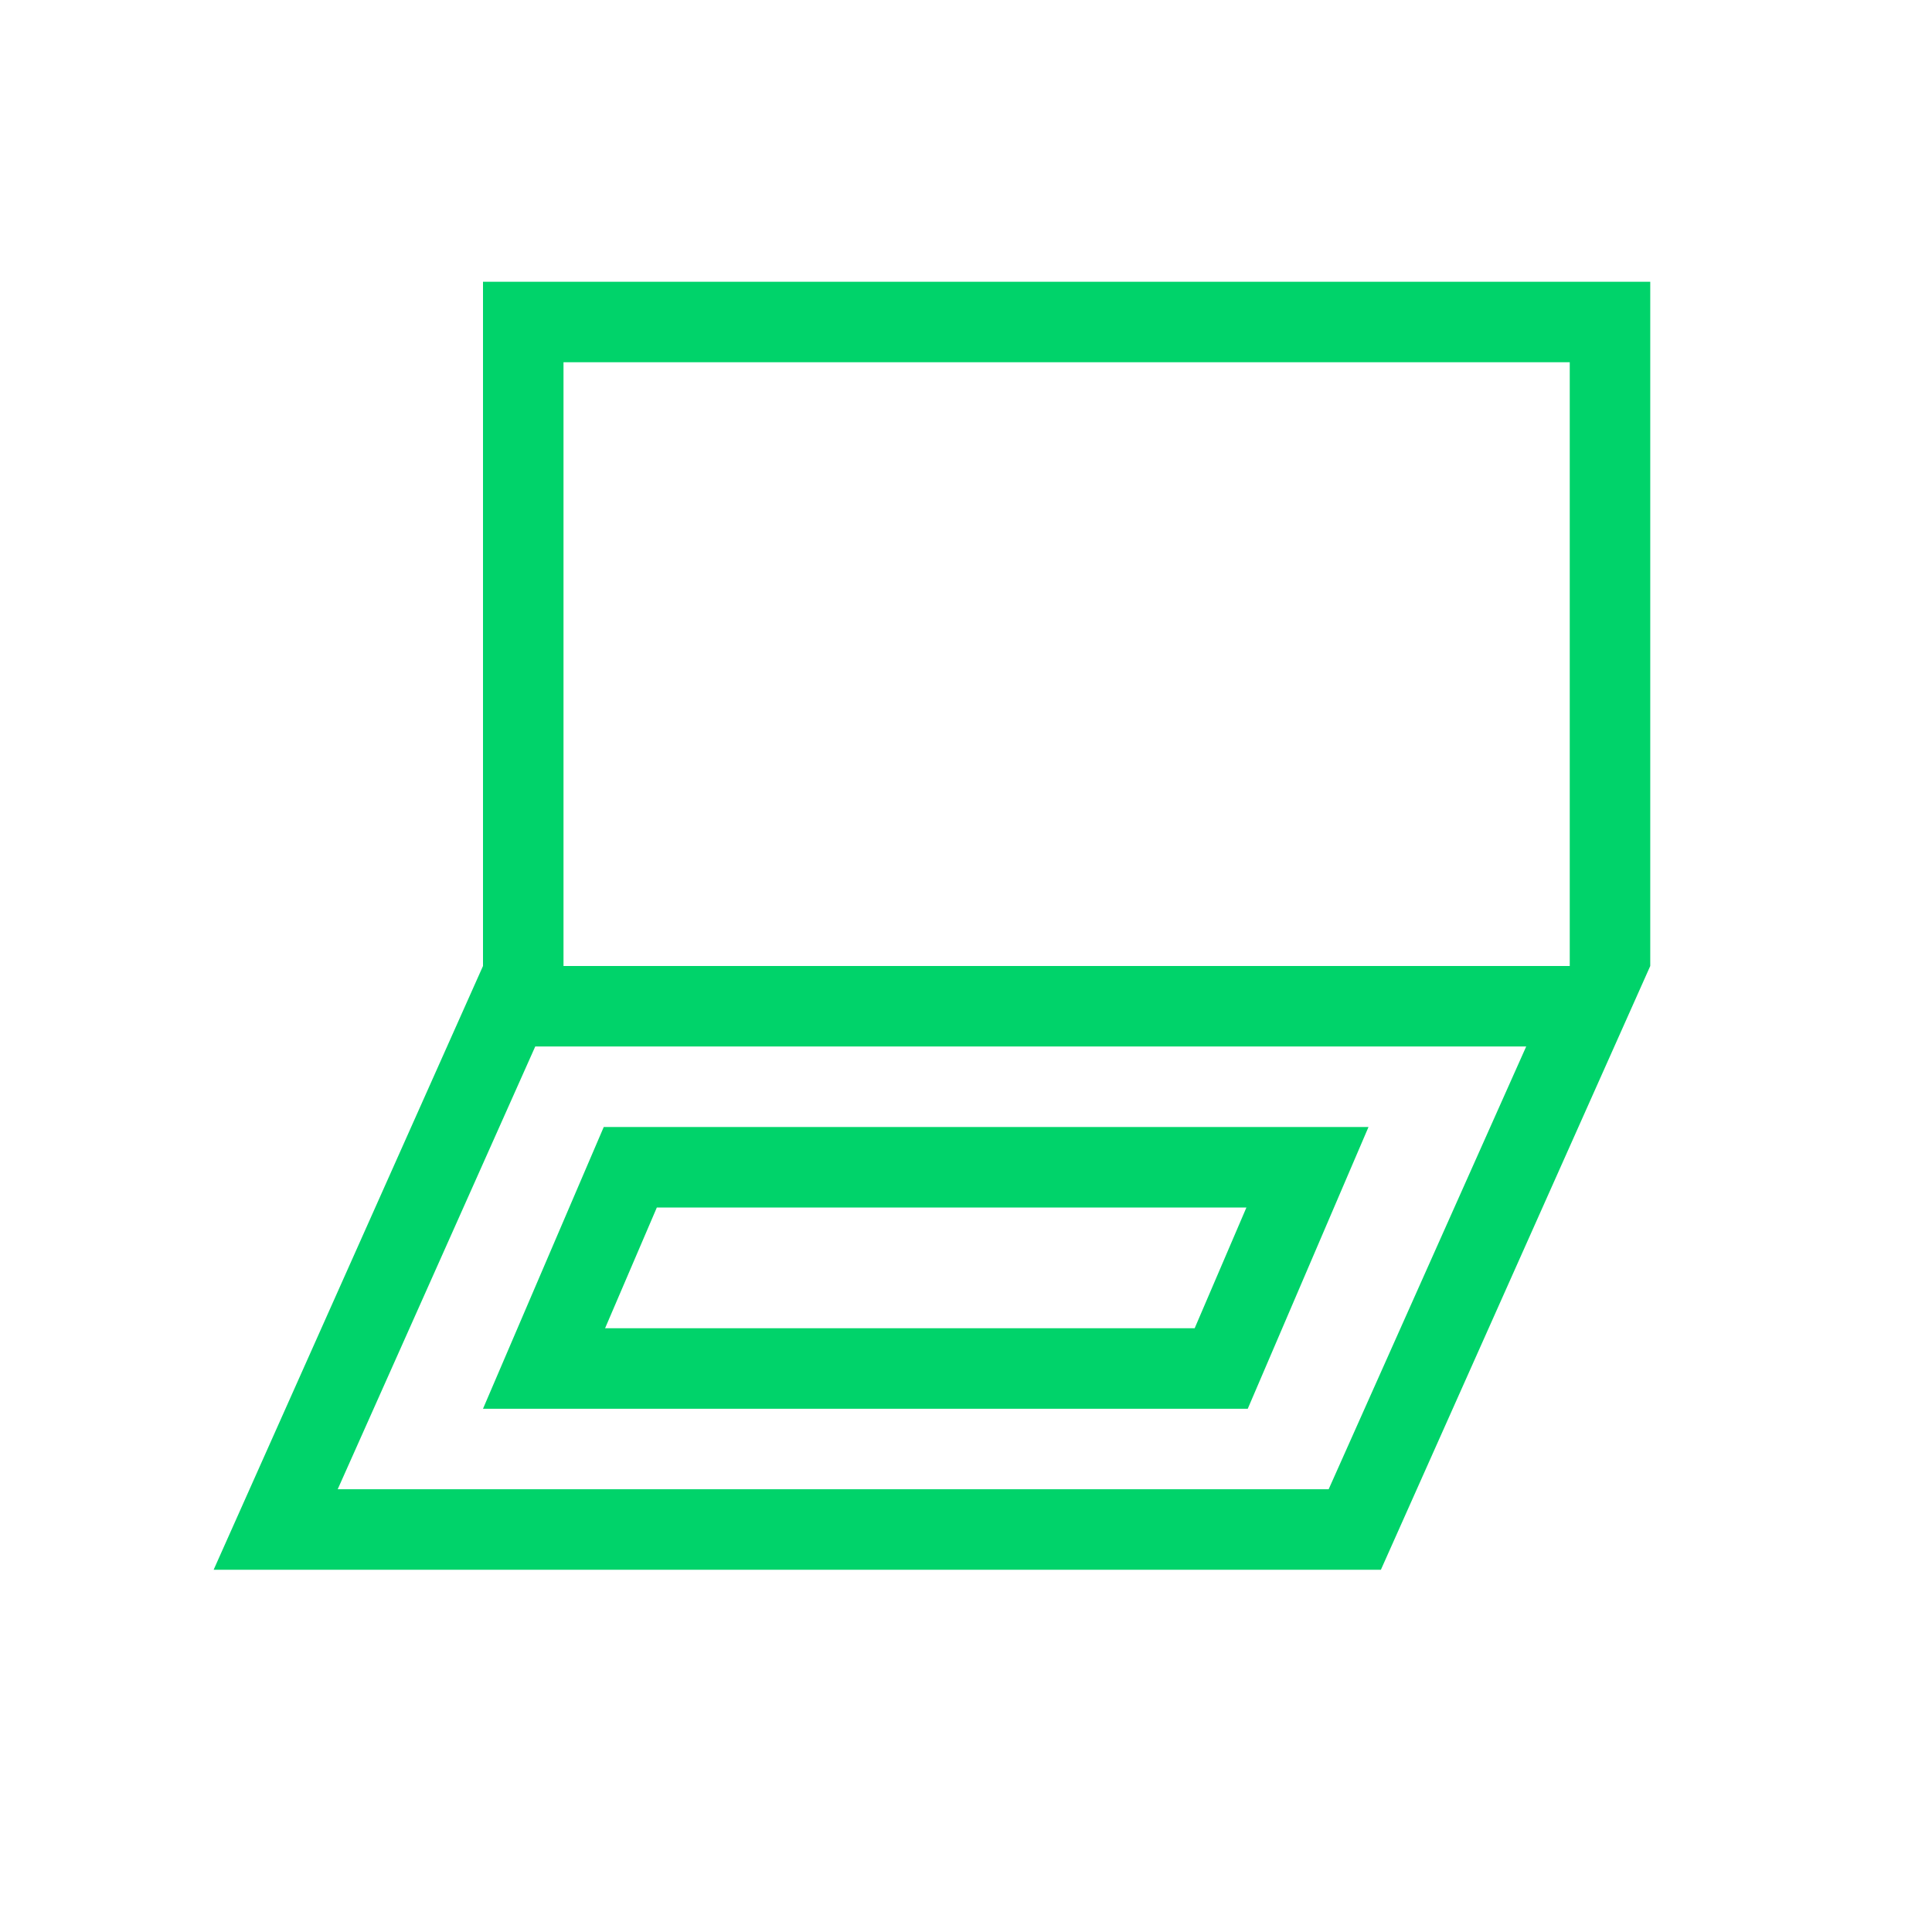 <svg viewBox="0 0 48 48" xmlns="http://www.w3.org/2000/svg"><g fill="#00d36a"><path d="m14 9h25v15h2v-17h-29v17h2zm20.308 30 6.692-15h-29l-6.692 15zm-25.918-2 4.908-11h24.62l-4.908 11z"/><path d="m31 35 3-7h-19l-3 7zm-15.967-2 1.286-3h14.648l-1.286 3z"/></g></svg>